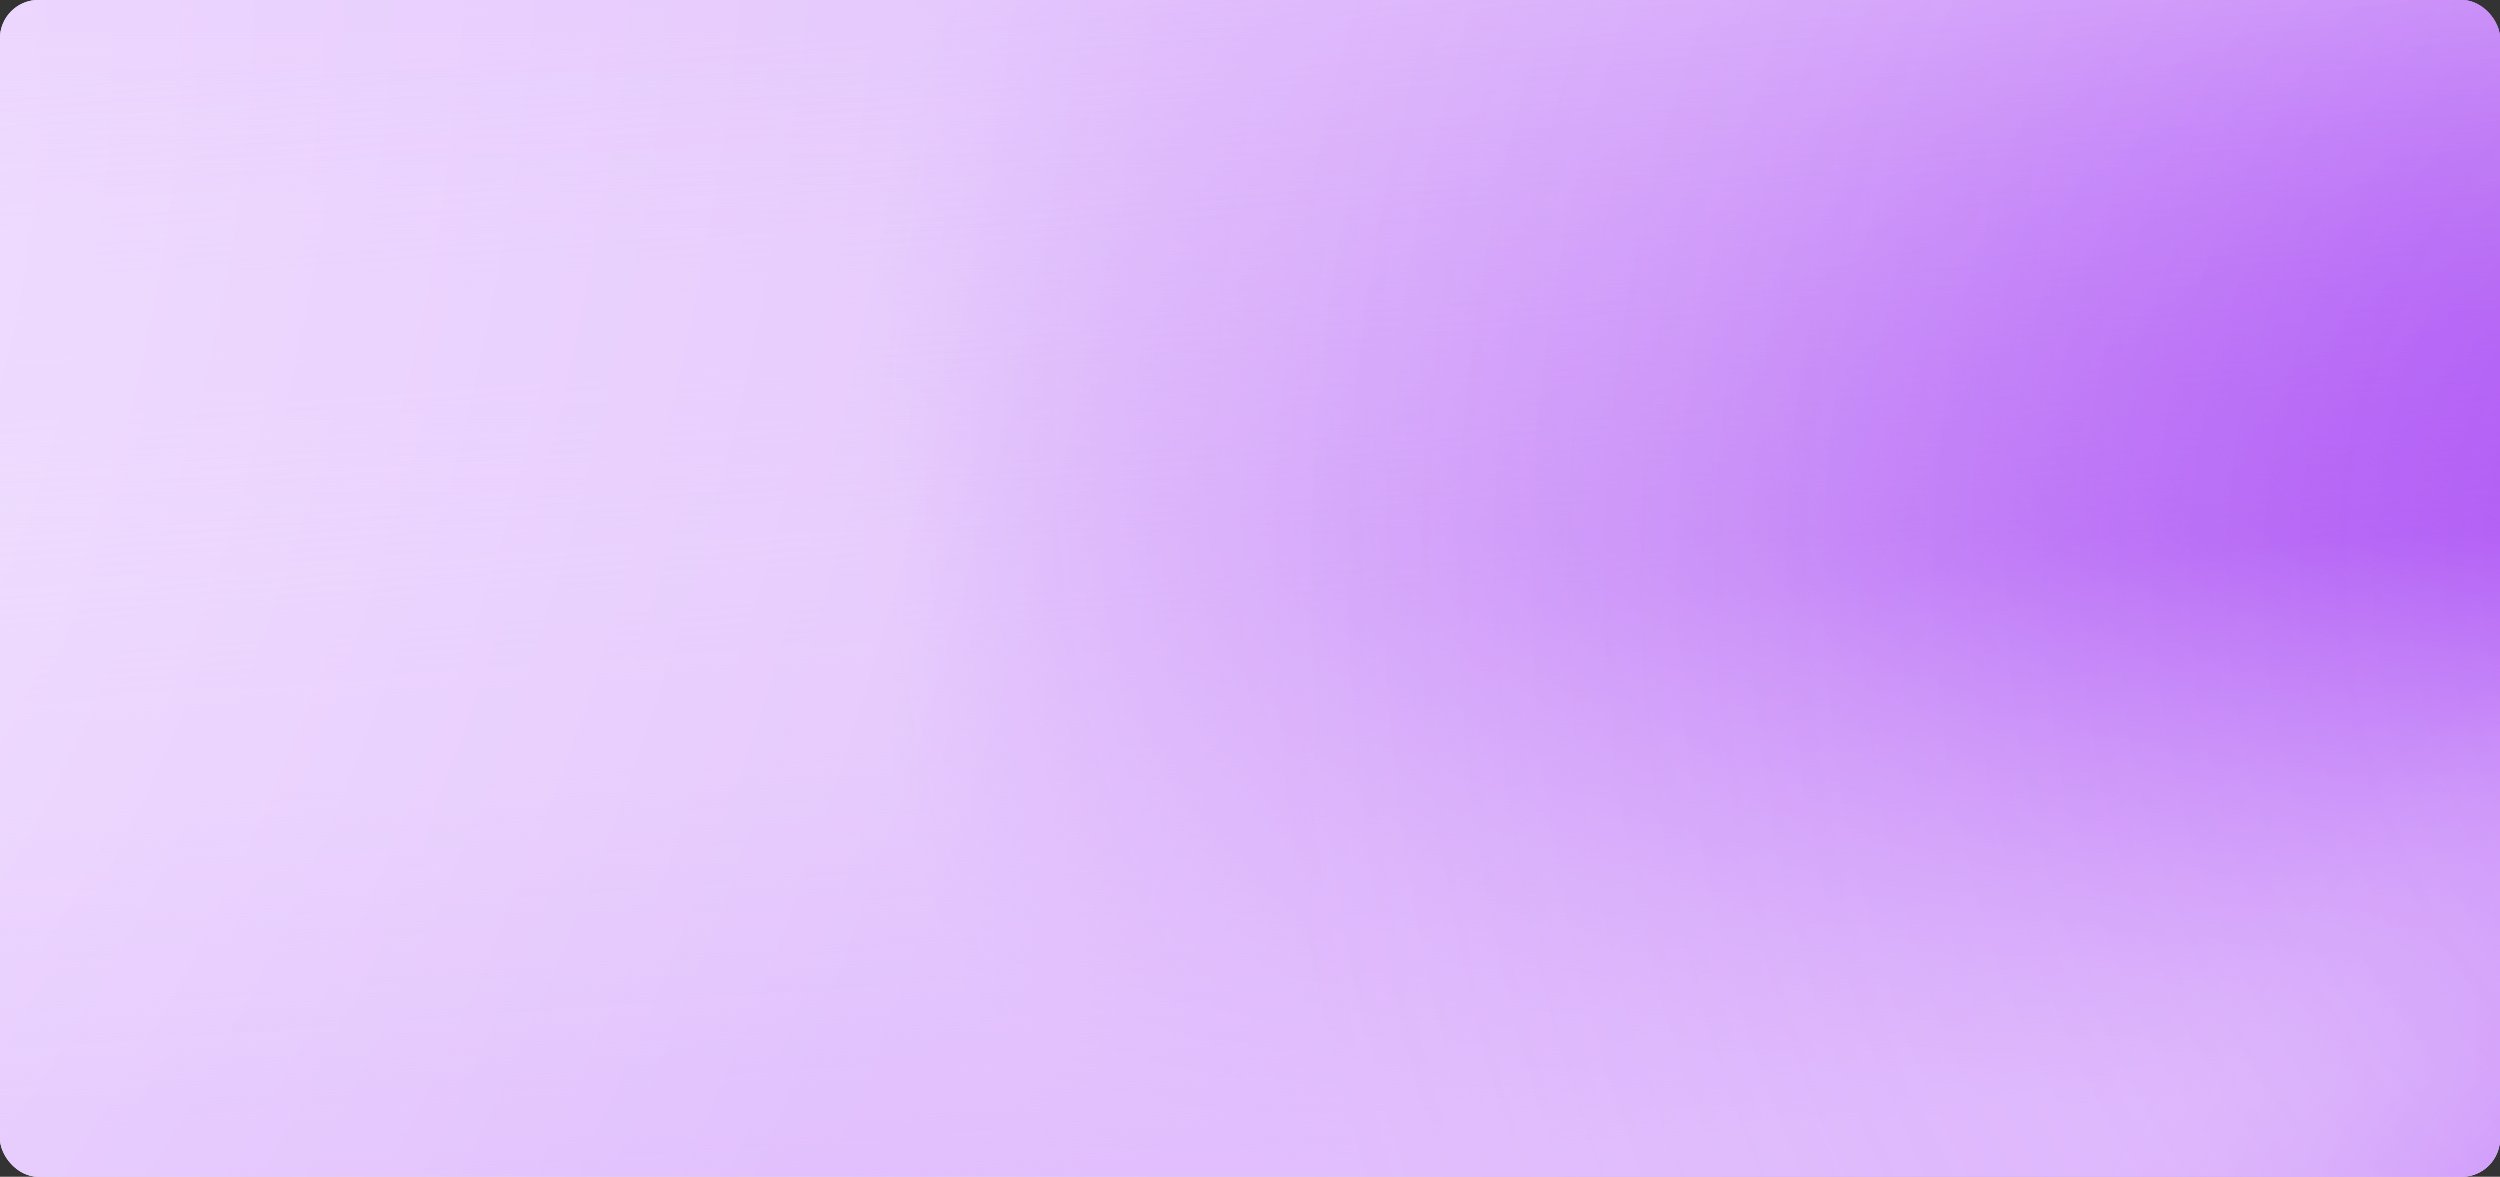 <svg xmlns="http://www.w3.org/2000/svg" width="1041" height="490" fill="none"><rect width="100%" height="100%" fill="#333333" stroke="none"/><g clip-path="url(#a)"><g clip-path="url(#b)"><path fill="#fff" d="M1214 0H-172v576h1386V0Z"/><path fill="url(#c)" d="M1214 0H-172v490h1386V0Z"/><path fill="url(#d)" fill-opacity=".7" d="M1214 0H-172v490h1386V0Z"/><path fill="url(#e)" d="M1214 0H-172v490h1386V0Z"/><path fill="url(#f)" d="M1214 0H-172v490h1386V0Z"/><path fill="url(#g)" fill-opacity=".2" d="M1214 0H-172v490h1386V0Z"/><path fill="url(#h)" fill-opacity=".2" d="M1214 0H-172v490h1386V0Z"/></g></g><defs><radialGradient id="c" cx="0" cy="0" r="1" gradientTransform="matrix(-773.369 490 -366.943 -579.147 1214 0)" gradientUnits="userSpaceOnUse"><stop stop-color="#6D01C5"/><stop offset=".255" stop-color="#901AF0"/><stop offset=".594" stop-color="#901AF0" stop-opacity=".52"/><stop offset="1" stop-color="#EFDBFF" stop-opacity=".54"/></radialGradient><radialGradient id="f" cx="0" cy="0" r="1" gradientTransform="rotate(-129.638 715.179 -22.795) scale(275.35 480.867)" gradientUnits="userSpaceOnUse"><stop stop-color="#B25FF5"/><stop offset="1" stop-color="#EFDBFF" stop-opacity="0"/></radialGradient><radialGradient id="g" cx="0" cy="0" r="1" gradientTransform="rotate(178.802 605.717 129.063) scale(704.704 777.073)" gradientUnits="userSpaceOnUse"><stop stop-color="#B25FF5"/><stop offset="1" stop-color="#D2A3F9" stop-opacity=".1"/></radialGradient><radialGradient id="h" cx="0" cy="0" r="1" gradientTransform="matrix(598.034 179.319 -310.337 1034.984 -172 127.956)" gradientUnits="userSpaceOnUse"><stop stop-color="#E9D1FC"/><stop offset="1" stop-color="#B25FF5"/></radialGradient><linearGradient id="d" x1="521" x2="521" y1="0" y2="222.885" gradientUnits="userSpaceOnUse"><stop stop-color="#EFDBFF"/><stop offset="1" stop-color="#EFDBFF" stop-opacity="0"/></linearGradient><linearGradient id="e" x1="481.056" x2="445.066" y1="490" y2="-.608" gradientUnits="userSpaceOnUse"><stop stop-color="#EDD7FF"/><stop offset=".464" stop-color="#EFDBFF" stop-opacity=".28"/><stop offset="1" stop-color="#EFDBFF" stop-opacity="0"/></linearGradient><clipPath id="a"><rect width="1041" height="490" fill="#fff" rx="16"/></clipPath><clipPath id="b"><path fill="#fff" d="M-172 0h1386v490H-172z"/></clipPath></defs></svg>